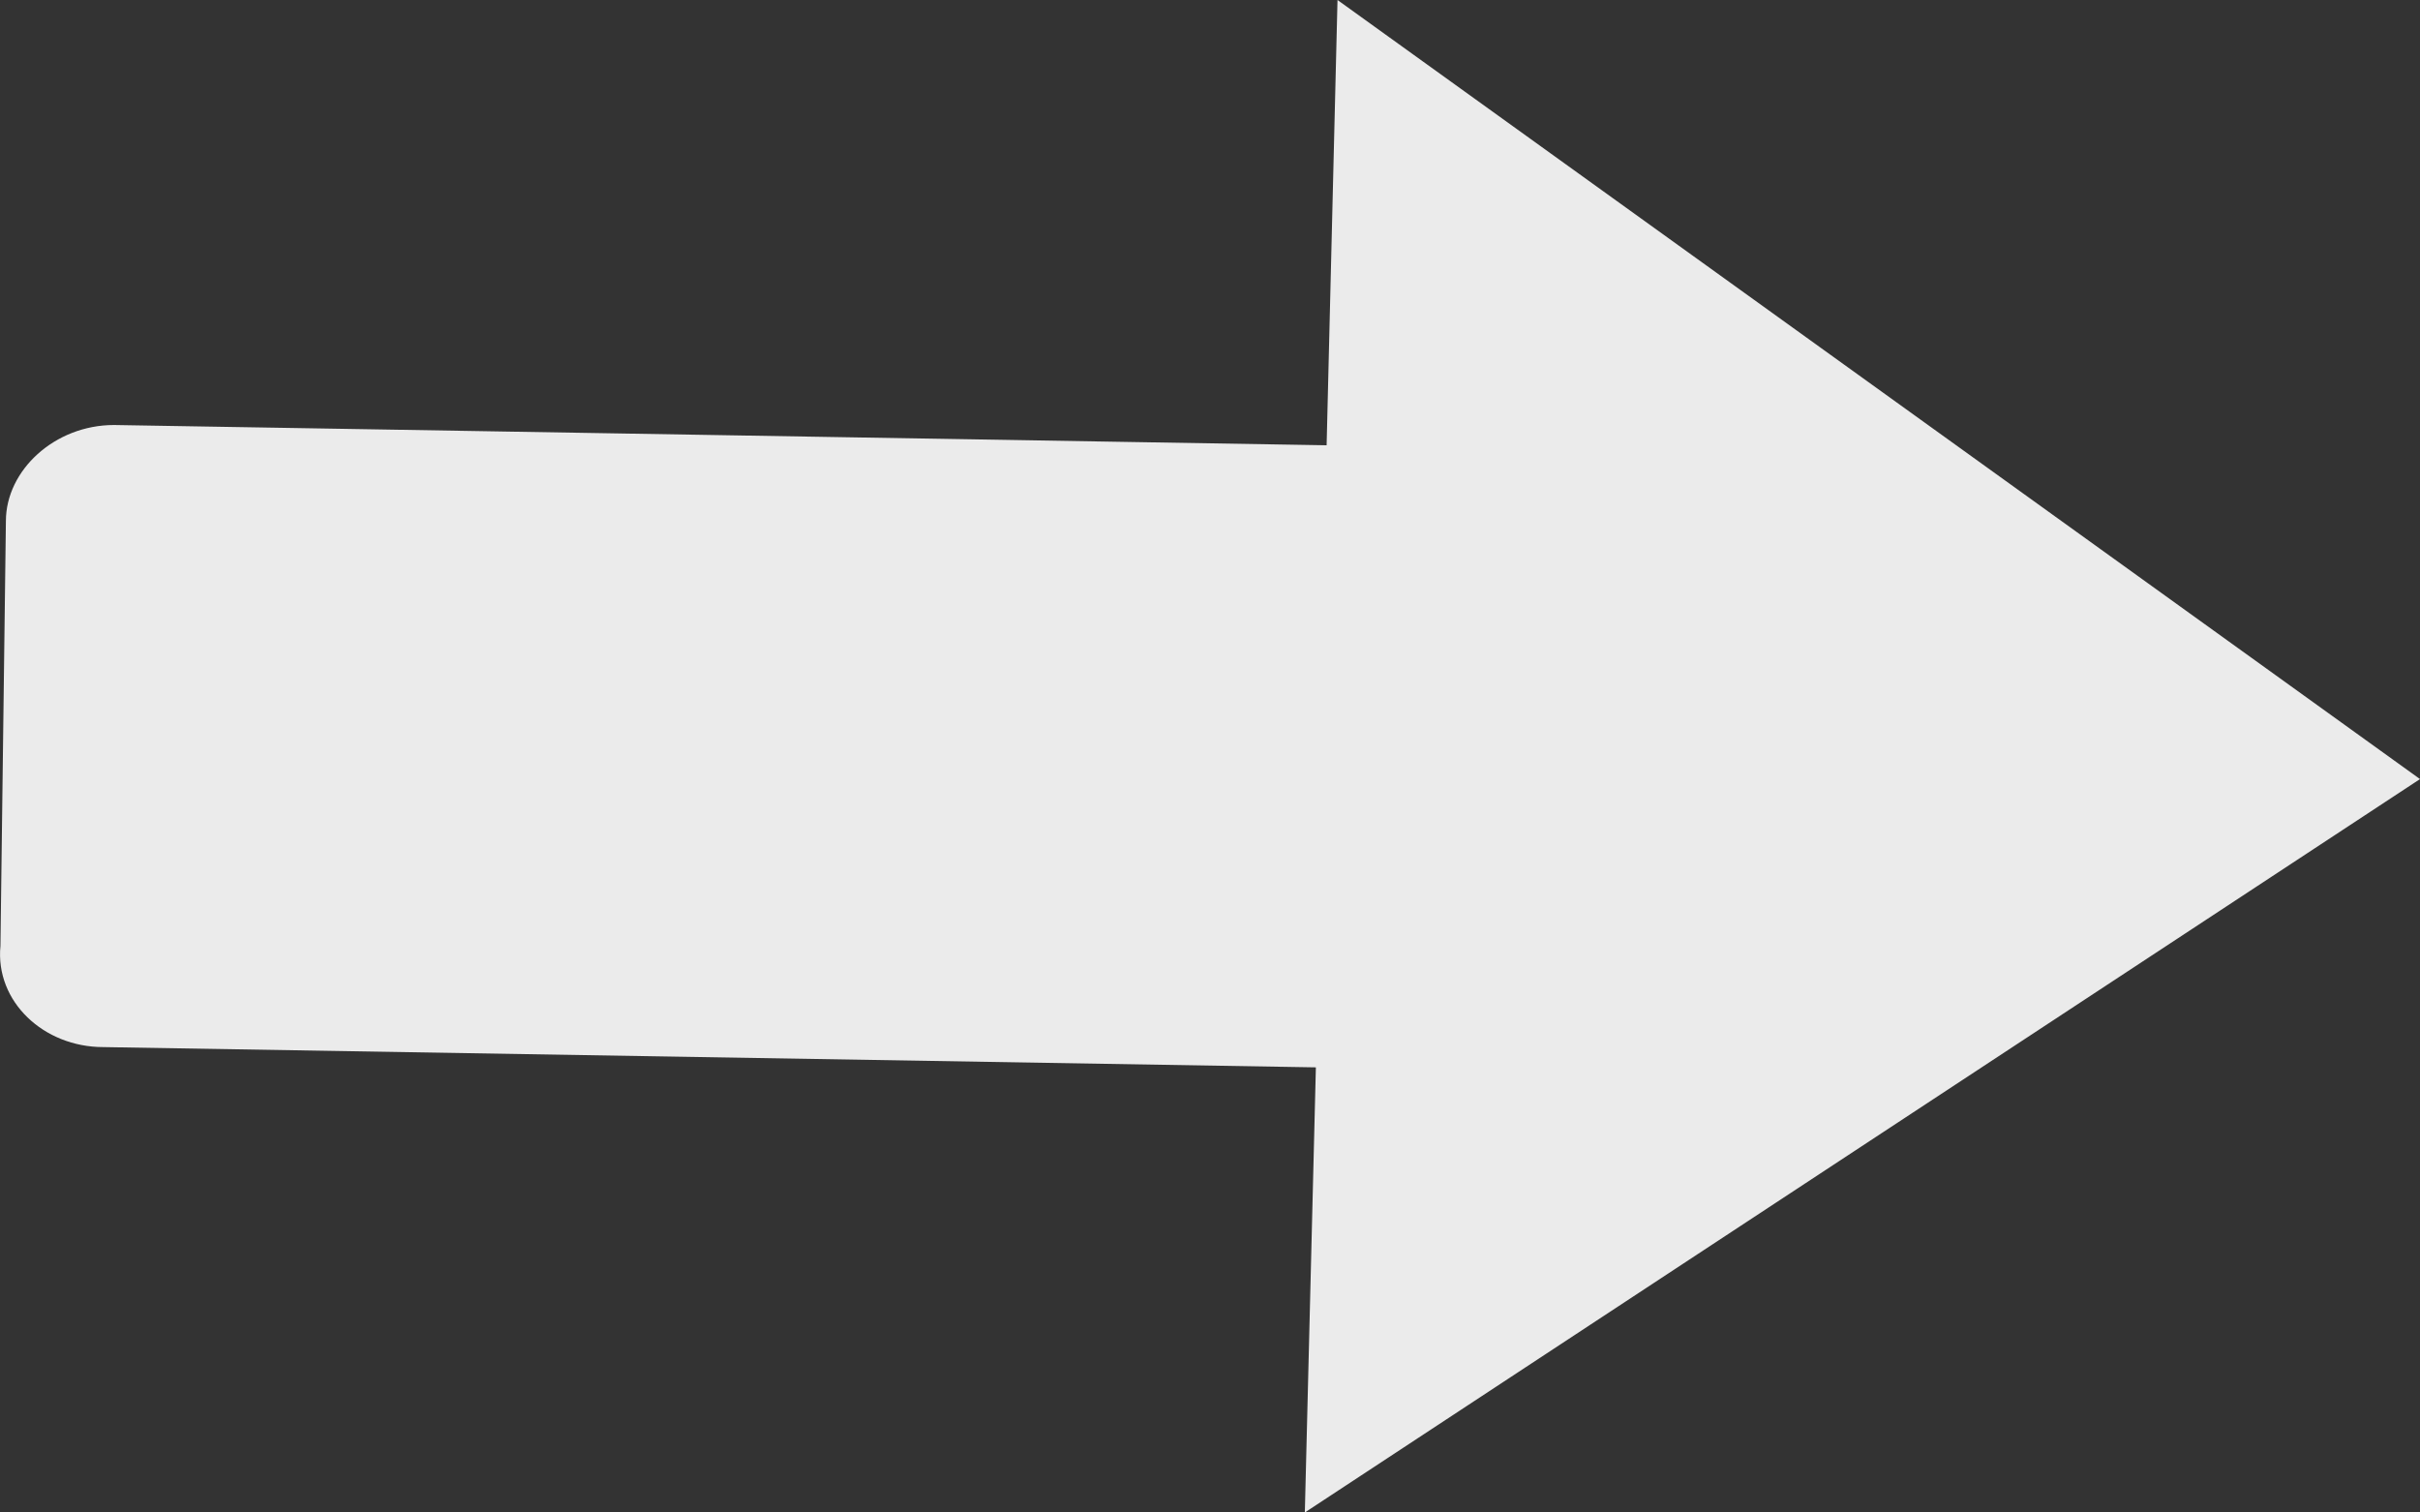 <?xml version="1.0" encoding="UTF-8"?>
<svg width="16px" height="10px" viewBox="0 0 16 10" version="1.1" xmlns="http://www.w3.org/2000/svg" xmlns:xlink="http://www.w3.org/1999/xlink">
    <rect x="0" y="0" width="16" height="10" fill="#333333" stroke="none"/>
    <!-- Generator: Sketch 50.2 (55047) - http://www.bohemiancoding.com/sketch -->
    <title>Fill 59 Copy 4</title>
    <desc>Created with Sketch.</desc>
    <defs></defs>
    <g id="Page-1" stroke="none" stroke-width="1" fill="none" fill-rule="evenodd" opacity="0.9">
        <g id="Homepage-Alt-Copy" transform="translate(-343, -1275)" fill="#FFFFFF">
            <g id="Group-15" transform="translate(148, 1253)">
                <path d="M195.754,24.81 L203.771,24.944 L203.843,22 L211,27.151 L203.627,32 L203.7,29.057 L195.683,28.923 C195.289,28.923 194.967,28.622 195.003,28.254 L195.039,25.445 C195.039,25.11 195.361,24.81 195.754,24.81" id="Fill-59-Copy-4"></path>
            </g>
        </g>
    </g>
</svg>

